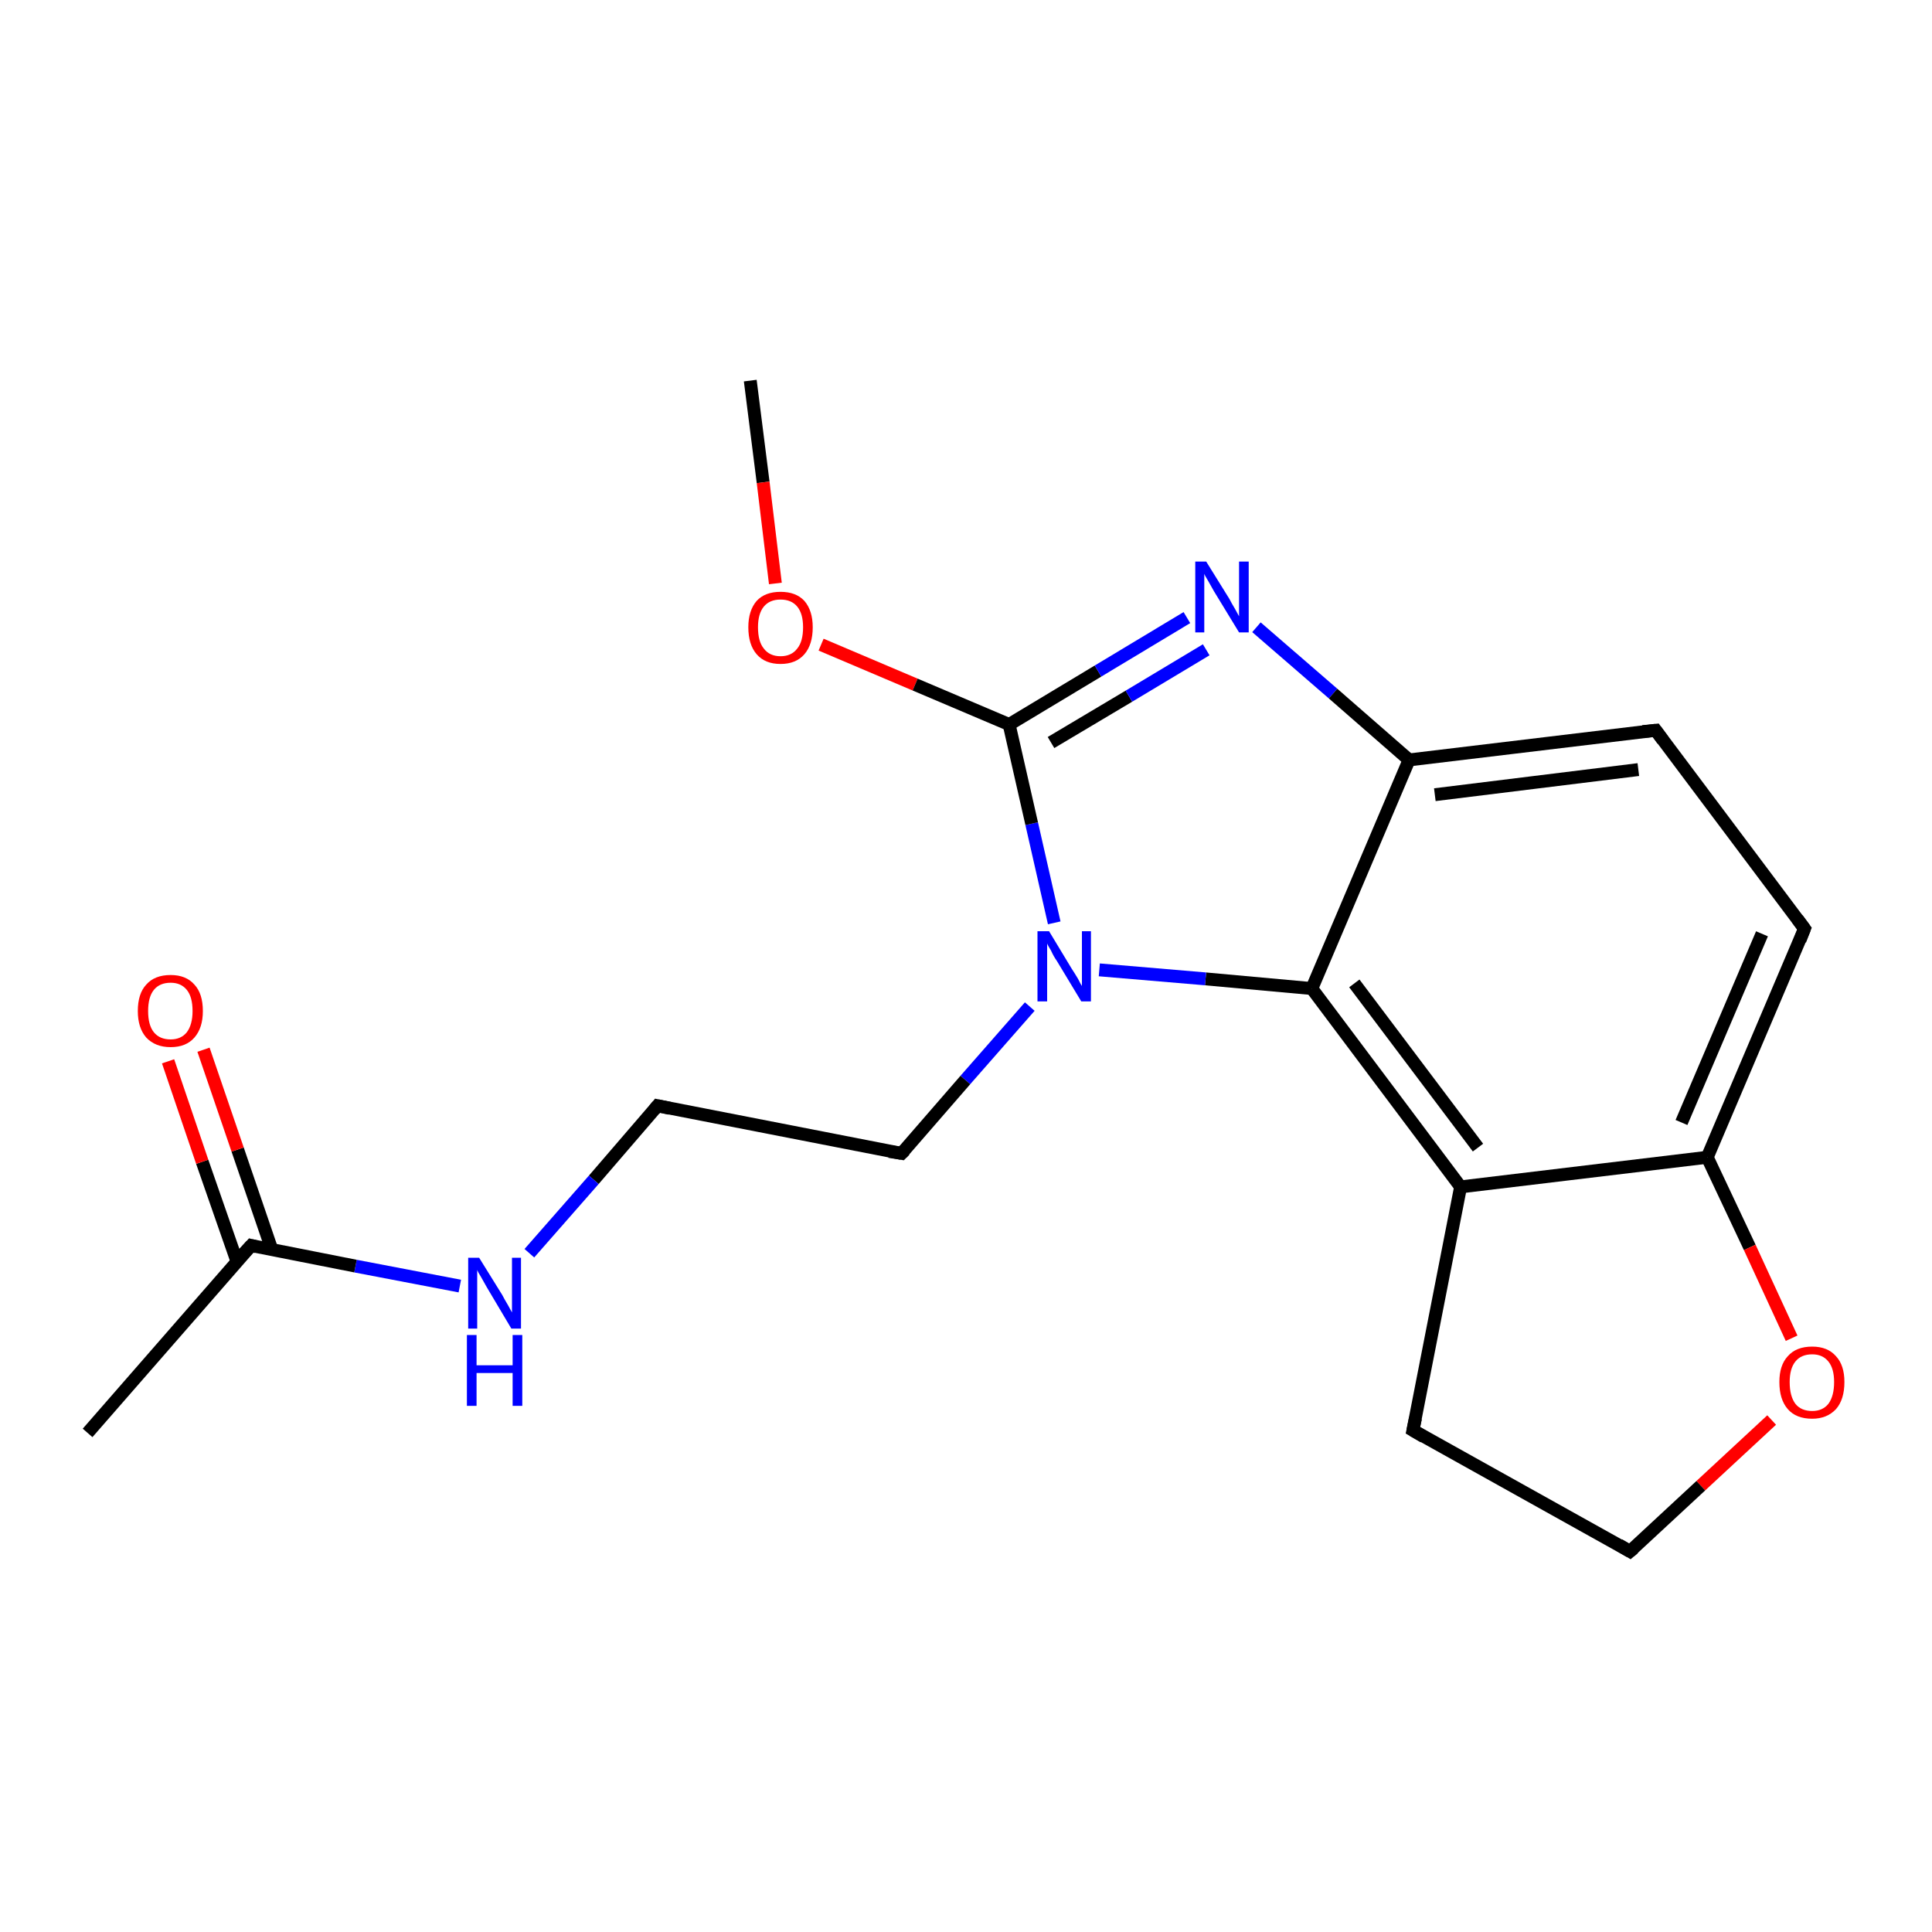 <?xml version='1.0' encoding='iso-8859-1'?>
<svg version='1.1' baseProfile='full'
              xmlns='http://www.w3.org/2000/svg'
                      xmlns:rdkit='http://www.rdkit.org/xml'
                      xmlns:xlink='http://www.w3.org/1999/xlink'
                  xml:space='preserve'
width='300px' height='300px' viewBox='0 0 300 300'>
<!-- END OF HEADER -->
<rect style='opacity:1.0;fill:#FFFFFF;stroke:none' width='300.0' height='300.0' x='0.0' y='0.0'> </rect>
<path class='bond-0 atom-0 atom-1' d='M 116.5,59.1 L 118.5,74.9' style='fill:none;fill-rule:evenodd;stroke:#000000;stroke-width:2.0px;stroke-linecap:butt;stroke-linejoin:miter;stroke-opacity:1' />
<path class='bond-0 atom-0 atom-1' d='M 118.5,74.9 L 120.4,90.6' style='fill:none;fill-rule:evenodd;stroke:#FF0000;stroke-width:2.0px;stroke-linecap:butt;stroke-linejoin:miter;stroke-opacity:1' />
<path class='bond-1 atom-1 atom-2' d='M 127.5,100.1 L 142.1,106.3' style='fill:none;fill-rule:evenodd;stroke:#FF0000;stroke-width:2.0px;stroke-linecap:butt;stroke-linejoin:miter;stroke-opacity:1' />
<path class='bond-1 atom-1 atom-2' d='M 142.1,106.3 L 156.7,112.5' style='fill:none;fill-rule:evenodd;stroke:#000000;stroke-width:2.0px;stroke-linecap:butt;stroke-linejoin:miter;stroke-opacity:1' />
<path class='bond-2 atom-2 atom-3' d='M 156.7,112.5 L 170.5,104.2' style='fill:none;fill-rule:evenodd;stroke:#000000;stroke-width:2.0px;stroke-linecap:butt;stroke-linejoin:miter;stroke-opacity:1' />
<path class='bond-2 atom-2 atom-3' d='M 170.5,104.2 L 184.3,95.9' style='fill:none;fill-rule:evenodd;stroke:#0000FF;stroke-width:2.0px;stroke-linecap:butt;stroke-linejoin:miter;stroke-opacity:1' />
<path class='bond-2 atom-2 atom-3' d='M 163.2,115.3 L 175.3,108.1' style='fill:none;fill-rule:evenodd;stroke:#000000;stroke-width:2.0px;stroke-linecap:butt;stroke-linejoin:miter;stroke-opacity:1' />
<path class='bond-2 atom-2 atom-3' d='M 175.3,108.1 L 187.3,100.9' style='fill:none;fill-rule:evenodd;stroke:#0000FF;stroke-width:2.0px;stroke-linecap:butt;stroke-linejoin:miter;stroke-opacity:1' />
<path class='bond-3 atom-3 atom-4' d='M 195.1,97.4 L 207.0,107.7' style='fill:none;fill-rule:evenodd;stroke:#0000FF;stroke-width:2.0px;stroke-linecap:butt;stroke-linejoin:miter;stroke-opacity:1' />
<path class='bond-3 atom-3 atom-4' d='M 207.0,107.7 L 218.8,118.0' style='fill:none;fill-rule:evenodd;stroke:#000000;stroke-width:2.0px;stroke-linecap:butt;stroke-linejoin:miter;stroke-opacity:1' />
<path class='bond-4 atom-4 atom-5' d='M 218.8,118.0 L 257.1,113.4' style='fill:none;fill-rule:evenodd;stroke:#000000;stroke-width:2.0px;stroke-linecap:butt;stroke-linejoin:miter;stroke-opacity:1' />
<path class='bond-4 atom-4 atom-5' d='M 222.8,123.4 L 254.4,119.5' style='fill:none;fill-rule:evenodd;stroke:#000000;stroke-width:2.0px;stroke-linecap:butt;stroke-linejoin:miter;stroke-opacity:1' />
<path class='bond-5 atom-5 atom-6' d='M 257.1,113.4 L 280.2,144.2' style='fill:none;fill-rule:evenodd;stroke:#000000;stroke-width:2.0px;stroke-linecap:butt;stroke-linejoin:miter;stroke-opacity:1' />
<path class='bond-6 atom-6 atom-7' d='M 280.2,144.2 L 265.1,179.7' style='fill:none;fill-rule:evenodd;stroke:#000000;stroke-width:2.0px;stroke-linecap:butt;stroke-linejoin:miter;stroke-opacity:1' />
<path class='bond-6 atom-6 atom-7' d='M 273.6,145.0 L 261.1,174.3' style='fill:none;fill-rule:evenodd;stroke:#000000;stroke-width:2.0px;stroke-linecap:butt;stroke-linejoin:miter;stroke-opacity:1' />
<path class='bond-7 atom-7 atom-8' d='M 265.1,179.7 L 271.7,193.7' style='fill:none;fill-rule:evenodd;stroke:#000000;stroke-width:2.0px;stroke-linecap:butt;stroke-linejoin:miter;stroke-opacity:1' />
<path class='bond-7 atom-7 atom-8' d='M 271.7,193.7 L 278.2,207.8' style='fill:none;fill-rule:evenodd;stroke:#FF0000;stroke-width:2.0px;stroke-linecap:butt;stroke-linejoin:miter;stroke-opacity:1' />
<path class='bond-8 atom-8 atom-9' d='M 275.1,220.5 L 264.1,230.7' style='fill:none;fill-rule:evenodd;stroke:#FF0000;stroke-width:2.0px;stroke-linecap:butt;stroke-linejoin:miter;stroke-opacity:1' />
<path class='bond-8 atom-8 atom-9' d='M 264.1,230.7 L 253.1,240.9' style='fill:none;fill-rule:evenodd;stroke:#000000;stroke-width:2.0px;stroke-linecap:butt;stroke-linejoin:miter;stroke-opacity:1' />
<path class='bond-9 atom-9 atom-10' d='M 253.1,240.9 L 219.4,222.1' style='fill:none;fill-rule:evenodd;stroke:#000000;stroke-width:2.0px;stroke-linecap:butt;stroke-linejoin:miter;stroke-opacity:1' />
<path class='bond-10 atom-10 atom-11' d='M 219.4,222.1 L 226.8,184.3' style='fill:none;fill-rule:evenodd;stroke:#000000;stroke-width:2.0px;stroke-linecap:butt;stroke-linejoin:miter;stroke-opacity:1' />
<path class='bond-11 atom-11 atom-12' d='M 226.8,184.3 L 203.7,153.5' style='fill:none;fill-rule:evenodd;stroke:#000000;stroke-width:2.0px;stroke-linecap:butt;stroke-linejoin:miter;stroke-opacity:1' />
<path class='bond-11 atom-11 atom-12' d='M 229.5,178.2 L 210.3,152.7' style='fill:none;fill-rule:evenodd;stroke:#000000;stroke-width:2.0px;stroke-linecap:butt;stroke-linejoin:miter;stroke-opacity:1' />
<path class='bond-12 atom-12 atom-13' d='M 203.7,153.5 L 187.2,152.0' style='fill:none;fill-rule:evenodd;stroke:#000000;stroke-width:2.0px;stroke-linecap:butt;stroke-linejoin:miter;stroke-opacity:1' />
<path class='bond-12 atom-12 atom-13' d='M 187.2,152.0 L 170.7,150.6' style='fill:none;fill-rule:evenodd;stroke:#0000FF;stroke-width:2.0px;stroke-linecap:butt;stroke-linejoin:miter;stroke-opacity:1' />
<path class='bond-13 atom-13 atom-14' d='M 159.9,156.3 L 149.9,167.7' style='fill:none;fill-rule:evenodd;stroke:#0000FF;stroke-width:2.0px;stroke-linecap:butt;stroke-linejoin:miter;stroke-opacity:1' />
<path class='bond-13 atom-13 atom-14' d='M 149.9,167.7 L 140.0,179.1' style='fill:none;fill-rule:evenodd;stroke:#000000;stroke-width:2.0px;stroke-linecap:butt;stroke-linejoin:miter;stroke-opacity:1' />
<path class='bond-14 atom-14 atom-15' d='M 140.0,179.1 L 102.1,171.7' style='fill:none;fill-rule:evenodd;stroke:#000000;stroke-width:2.0px;stroke-linecap:butt;stroke-linejoin:miter;stroke-opacity:1' />
<path class='bond-15 atom-15 atom-16' d='M 102.1,171.7 L 92.2,183.2' style='fill:none;fill-rule:evenodd;stroke:#000000;stroke-width:2.0px;stroke-linecap:butt;stroke-linejoin:miter;stroke-opacity:1' />
<path class='bond-15 atom-15 atom-16' d='M 92.2,183.2 L 82.2,194.6' style='fill:none;fill-rule:evenodd;stroke:#0000FF;stroke-width:2.0px;stroke-linecap:butt;stroke-linejoin:miter;stroke-opacity:1' />
<path class='bond-16 atom-16 atom-17' d='M 71.4,199.7 L 55.2,196.6' style='fill:none;fill-rule:evenodd;stroke:#0000FF;stroke-width:2.0px;stroke-linecap:butt;stroke-linejoin:miter;stroke-opacity:1' />
<path class='bond-16 atom-16 atom-17' d='M 55.2,196.6 L 39.0,193.4' style='fill:none;fill-rule:evenodd;stroke:#000000;stroke-width:2.0px;stroke-linecap:butt;stroke-linejoin:miter;stroke-opacity:1' />
<path class='bond-17 atom-17 atom-18' d='M 39.0,193.4 L 13.6,222.5' style='fill:none;fill-rule:evenodd;stroke:#000000;stroke-width:2.0px;stroke-linecap:butt;stroke-linejoin:miter;stroke-opacity:1' />
<path class='bond-18 atom-17 atom-19' d='M 42.2,194.0 L 36.9,178.5' style='fill:none;fill-rule:evenodd;stroke:#000000;stroke-width:2.0px;stroke-linecap:butt;stroke-linejoin:miter;stroke-opacity:1' />
<path class='bond-18 atom-17 atom-19' d='M 36.9,178.5 L 31.6,163.0' style='fill:none;fill-rule:evenodd;stroke:#FF0000;stroke-width:2.0px;stroke-linecap:butt;stroke-linejoin:miter;stroke-opacity:1' />
<path class='bond-18 atom-17 atom-19' d='M 36.8,195.9 L 31.4,180.4' style='fill:none;fill-rule:evenodd;stroke:#000000;stroke-width:2.0px;stroke-linecap:butt;stroke-linejoin:miter;stroke-opacity:1' />
<path class='bond-18 atom-17 atom-19' d='M 31.4,180.4 L 26.1,164.8' style='fill:none;fill-rule:evenodd;stroke:#FF0000;stroke-width:2.0px;stroke-linecap:butt;stroke-linejoin:miter;stroke-opacity:1' />
<path class='bond-19 atom-13 atom-2' d='M 163.7,143.3 L 160.2,127.9' style='fill:none;fill-rule:evenodd;stroke:#0000FF;stroke-width:2.0px;stroke-linecap:butt;stroke-linejoin:miter;stroke-opacity:1' />
<path class='bond-19 atom-13 atom-2' d='M 160.2,127.9 L 156.7,112.5' style='fill:none;fill-rule:evenodd;stroke:#000000;stroke-width:2.0px;stroke-linecap:butt;stroke-linejoin:miter;stroke-opacity:1' />
<path class='bond-20 atom-12 atom-4' d='M 203.7,153.5 L 218.8,118.0' style='fill:none;fill-rule:evenodd;stroke:#000000;stroke-width:2.0px;stroke-linecap:butt;stroke-linejoin:miter;stroke-opacity:1' />
<path class='bond-21 atom-11 atom-7' d='M 226.8,184.3 L 265.1,179.7' style='fill:none;fill-rule:evenodd;stroke:#000000;stroke-width:2.0px;stroke-linecap:butt;stroke-linejoin:miter;stroke-opacity:1' />
<path d='M 255.1,113.6 L 257.1,113.4 L 258.2,114.9' style='fill:none;stroke:#000000;stroke-width:2.0px;stroke-linecap:butt;stroke-linejoin:miter;stroke-opacity:1;' />
<path d='M 279.1,142.7 L 280.2,144.2 L 279.5,146.0' style='fill:none;stroke:#000000;stroke-width:2.0px;stroke-linecap:butt;stroke-linejoin:miter;stroke-opacity:1;' />
<path d='M 253.7,240.4 L 253.1,240.9 L 251.4,239.9' style='fill:none;stroke:#000000;stroke-width:2.0px;stroke-linecap:butt;stroke-linejoin:miter;stroke-opacity:1;' />
<path d='M 221.1,223.1 L 219.4,222.1 L 219.8,220.2' style='fill:none;stroke:#000000;stroke-width:2.0px;stroke-linecap:butt;stroke-linejoin:miter;stroke-opacity:1;' />
<path d='M 140.5,178.6 L 140.0,179.1 L 138.1,178.8' style='fill:none;stroke:#000000;stroke-width:2.0px;stroke-linecap:butt;stroke-linejoin:miter;stroke-opacity:1;' />
<path d='M 104.0,172.1 L 102.1,171.7 L 101.6,172.3' style='fill:none;stroke:#000000;stroke-width:2.0px;stroke-linecap:butt;stroke-linejoin:miter;stroke-opacity:1;' />
<path d='M 39.8,193.6 L 39.0,193.4 L 37.7,194.8' style='fill:none;stroke:#000000;stroke-width:2.0px;stroke-linecap:butt;stroke-linejoin:miter;stroke-opacity:1;' />
<path class='atom-1' d='M 116.2 97.4
Q 116.2 94.8, 117.5 93.3
Q 118.8 91.9, 121.2 91.9
Q 123.6 91.9, 124.9 93.3
Q 126.2 94.8, 126.2 97.4
Q 126.2 100.1, 124.9 101.6
Q 123.6 103.1, 121.2 103.1
Q 118.8 103.1, 117.5 101.6
Q 116.2 100.1, 116.2 97.4
M 121.2 101.9
Q 122.9 101.9, 123.8 100.7
Q 124.7 99.6, 124.7 97.4
Q 124.7 95.3, 123.8 94.2
Q 122.9 93.1, 121.2 93.1
Q 119.5 93.1, 118.6 94.2
Q 117.7 95.3, 117.7 97.4
Q 117.7 99.6, 118.6 100.7
Q 119.5 101.9, 121.2 101.9
' fill='#FF0000'/>
<path class='atom-3' d='M 187.3 87.2
L 190.9 93.0
Q 191.2 93.6, 191.8 94.6
Q 192.4 95.7, 192.4 95.7
L 192.4 87.2
L 193.9 87.2
L 193.9 98.2
L 192.4 98.2
L 188.5 91.8
Q 188.1 91.1, 187.6 90.2
Q 187.1 89.4, 187.0 89.1
L 187.0 98.2
L 185.6 98.2
L 185.6 87.2
L 187.3 87.2
' fill='#0000FF'/>
<path class='atom-8' d='M 276.3 214.6
Q 276.3 212.0, 277.6 210.6
Q 278.9 209.1, 281.4 209.1
Q 283.8 209.1, 285.1 210.6
Q 286.4 212.0, 286.4 214.6
Q 286.4 217.3, 285.1 218.8
Q 283.7 220.3, 281.4 220.3
Q 278.9 220.3, 277.6 218.8
Q 276.3 217.3, 276.3 214.6
M 281.4 219.1
Q 283.0 219.1, 283.9 218.0
Q 284.8 216.8, 284.8 214.6
Q 284.8 212.5, 283.9 211.4
Q 283.0 210.3, 281.4 210.3
Q 279.7 210.3, 278.8 211.4
Q 277.9 212.5, 277.9 214.6
Q 277.9 216.8, 278.8 218.0
Q 279.7 219.1, 281.4 219.1
' fill='#FF0000'/>
<path class='atom-13' d='M 162.9 144.6
L 166.4 150.4
Q 166.8 151.0, 167.4 152.0
Q 167.9 153.0, 168.0 153.1
L 168.0 144.6
L 169.4 144.6
L 169.4 155.5
L 167.9 155.5
L 164.1 149.2
Q 163.6 148.5, 163.2 147.6
Q 162.7 146.8, 162.6 146.5
L 162.6 155.5
L 161.1 155.5
L 161.1 144.6
L 162.9 144.6
' fill='#0000FF'/>
<path class='atom-16' d='M 74.4 195.3
L 78.0 201.1
Q 78.3 201.7, 78.9 202.7
Q 79.5 203.8, 79.5 203.8
L 79.5 195.3
L 80.9 195.3
L 80.9 206.3
L 79.4 206.3
L 75.6 199.9
Q 75.2 199.2, 74.7 198.3
Q 74.2 197.5, 74.1 197.2
L 74.1 206.3
L 72.7 206.3
L 72.7 195.3
L 74.4 195.3
' fill='#0000FF'/>
<path class='atom-16' d='M 72.5 207.3
L 74.0 207.3
L 74.0 212.0
L 79.6 212.0
L 79.6 207.3
L 81.1 207.3
L 81.1 218.3
L 79.6 218.3
L 79.6 213.2
L 74.0 213.2
L 74.0 218.3
L 72.5 218.3
L 72.5 207.3
' fill='#0000FF'/>
<path class='atom-19' d='M 21.4 157.0
Q 21.4 154.3, 22.7 152.9
Q 24.0 151.4, 26.5 151.4
Q 28.9 151.4, 30.2 152.9
Q 31.5 154.3, 31.5 157.0
Q 31.5 159.6, 30.2 161.1
Q 28.9 162.6, 26.5 162.6
Q 24.1 162.6, 22.7 161.1
Q 21.4 159.6, 21.4 157.0
M 26.5 161.4
Q 28.1 161.4, 29.0 160.3
Q 29.9 159.1, 29.9 157.0
Q 29.9 154.8, 29.0 153.7
Q 28.1 152.6, 26.5 152.6
Q 24.8 152.6, 23.9 153.7
Q 23.0 154.8, 23.0 157.0
Q 23.0 159.2, 23.9 160.3
Q 24.8 161.4, 26.5 161.4
' fill='#FF0000'/>
</svg>
